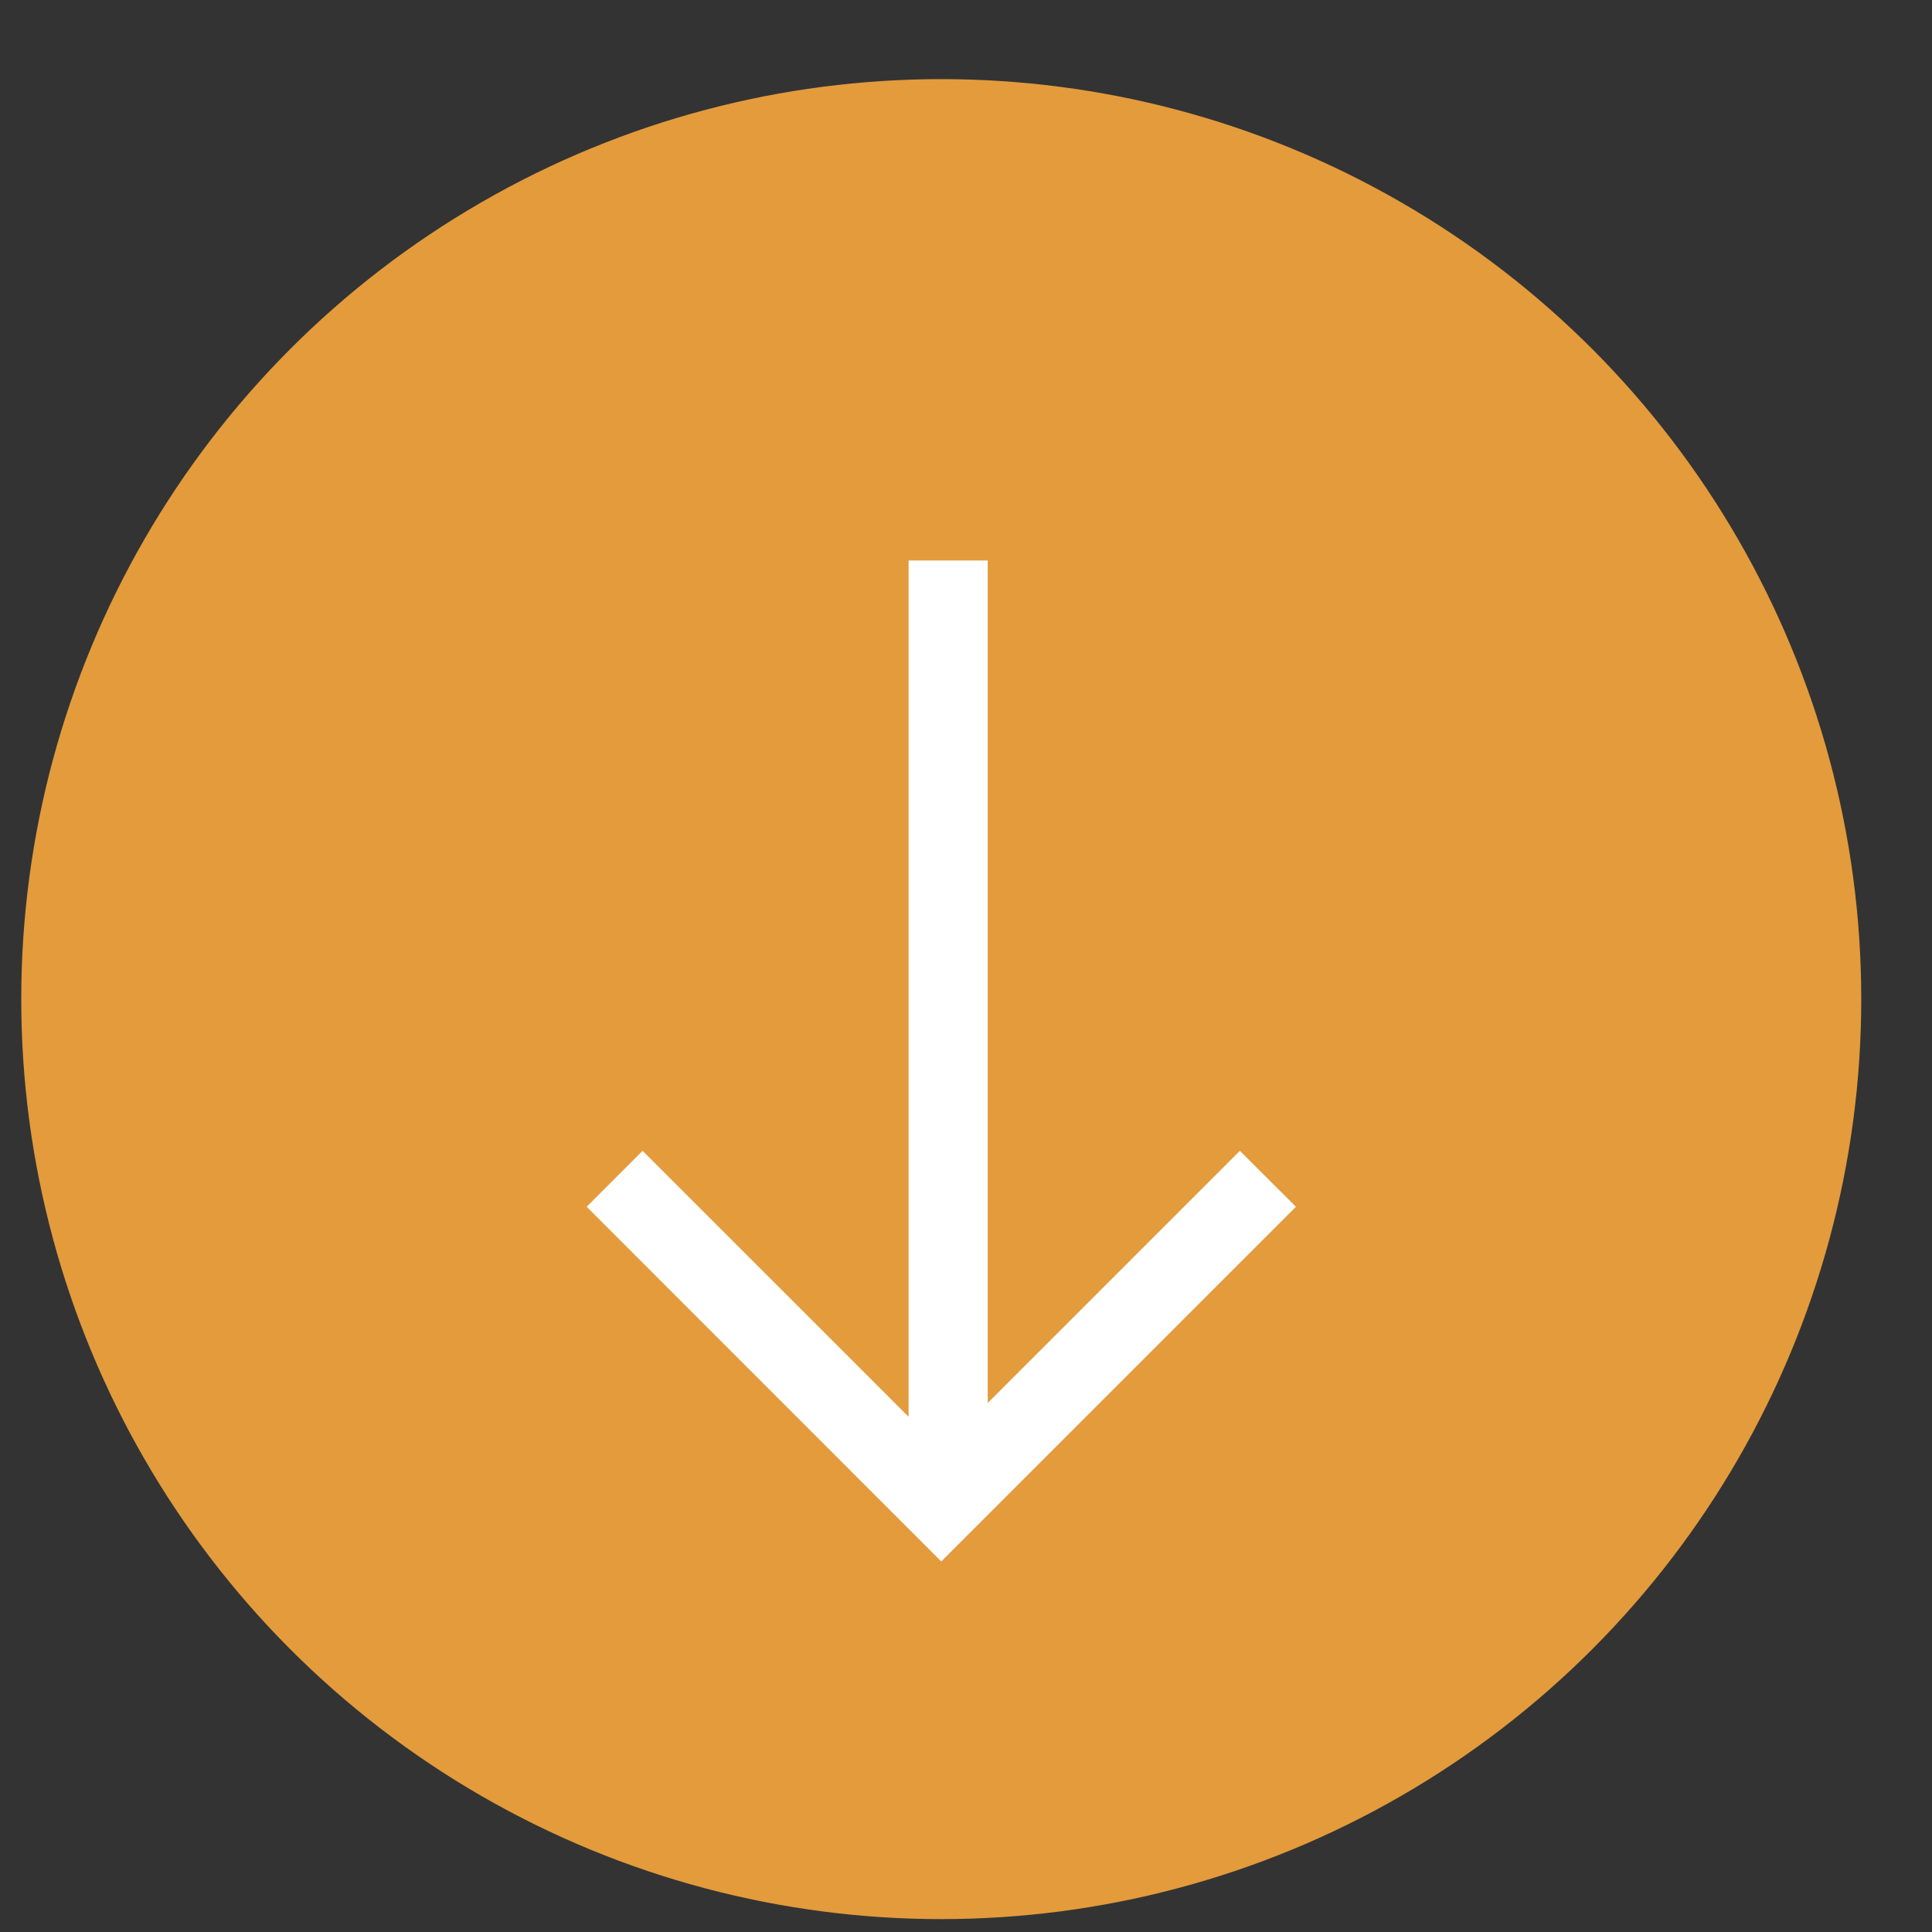 <svg width="21" height="21" viewBox="0 0 21 21" fill="none" xmlns="http://www.w3.org/2000/svg">
<rect x="0" y="0" width="21" height="21" fill="#333333" stroke="none"/>
<circle cx="10.231" cy="10.86" r="10" fill="#E39B3C"/>
<path d="M10.736 15.25L13.477 12.509L14.086 13.117L10.231 16.972L6.377 13.117L6.985 12.509L9.876 15.4V6.092H10.736V15.25Z" fill="white"/>
</svg>
